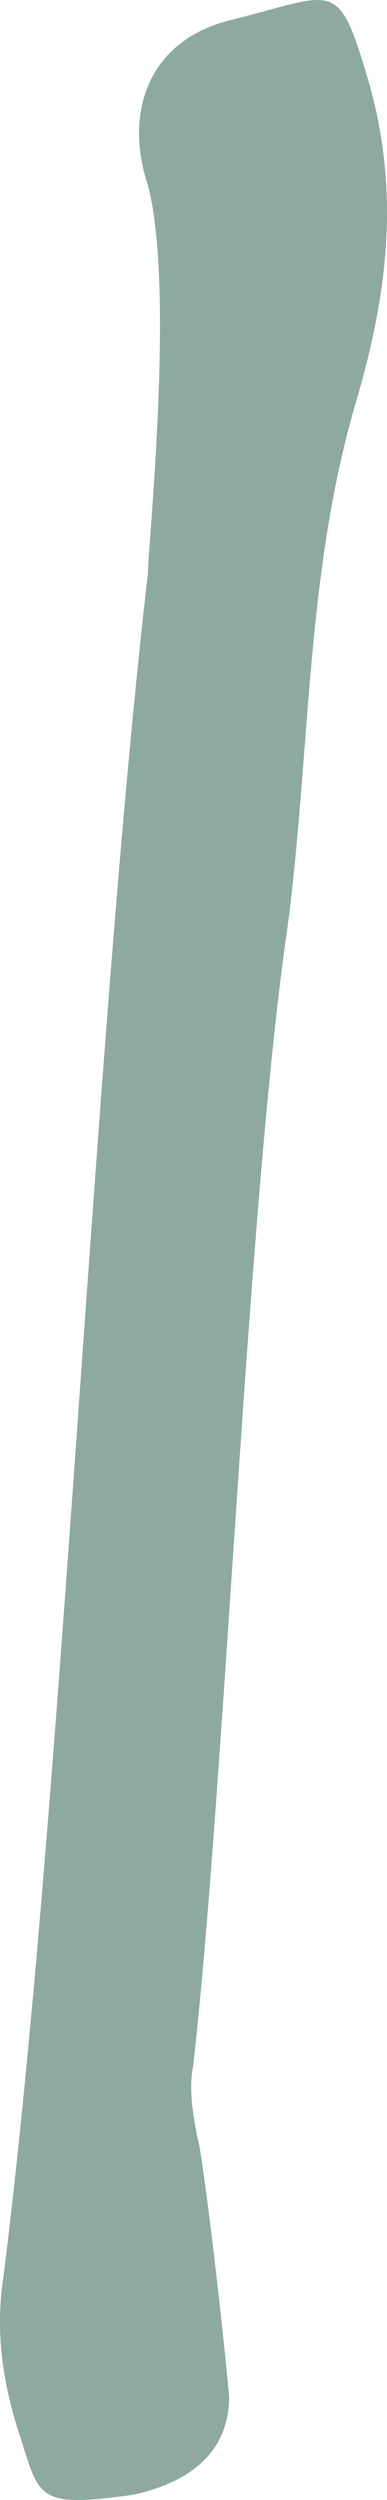 <?xml version="1.0" encoding="UTF-8"?>
<svg xmlns="http://www.w3.org/2000/svg" width="9" height="58" viewBox="0 0 9 58" fill="none">
  <path d="M4.594 49.6C4.49 49.083 4.385 48.462 4.49 47.945C5.224 41.533 5.749 27.881 6.693 21.469C7.218 17.435 7.113 13.298 8.267 9.368C9.002 6.886 9.316 4.507 8.582 1.922C7.847 -0.561 7.847 -0.147 5.329 0.474C3.335 0.991 2.916 2.749 3.44 4.3C4.07 6.679 3.44 12.678 3.44 13.298C2.181 24.158 1.446 41.947 0.082 52.806C-0.128 54.151 0.082 55.392 0.502 56.633C0.922 57.977 0.922 58.184 3.125 57.874C4.49 57.563 5.329 56.84 5.329 55.598C5.119 53.323 4.699 49.91 4.594 49.6Z" fill="#8EAAA0"></path>
</svg>
